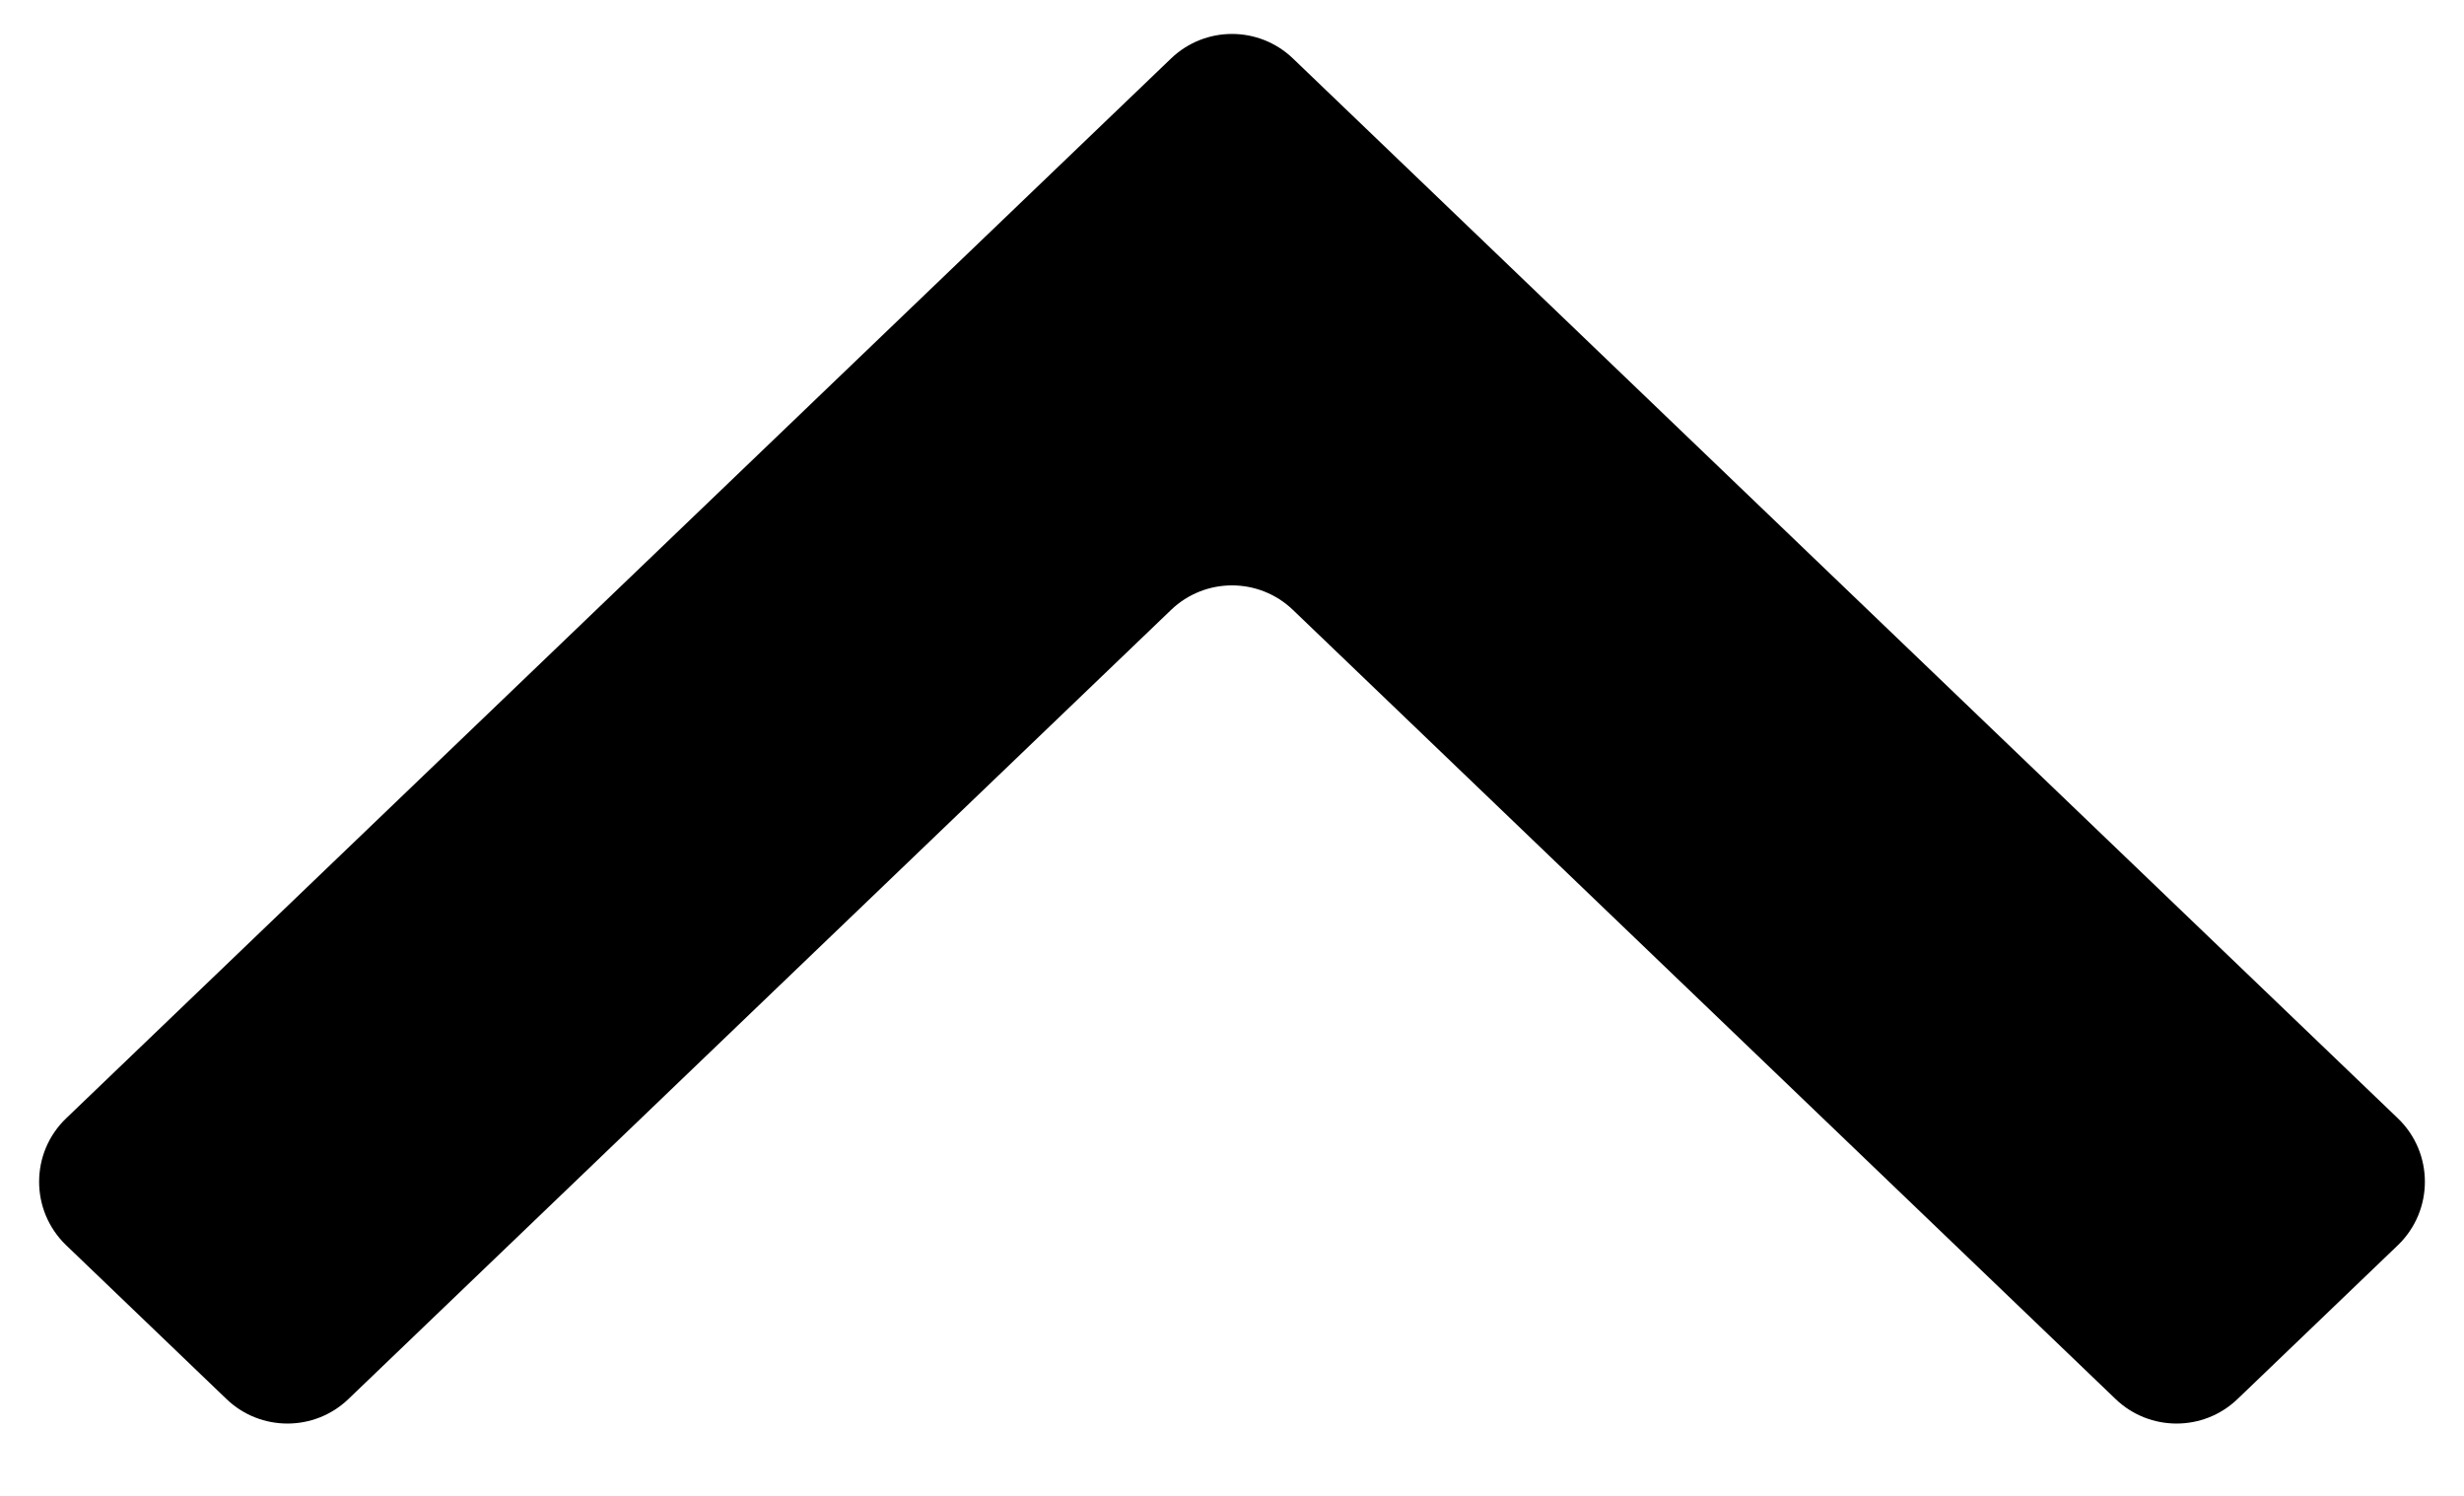 <svg width="28" height="17" viewBox="0 0 28 17" fill="none" xmlns="http://www.w3.org/2000/svg">
<path d="M14.692 6.931C14.305 6.56 13.695 6.56 13.308 6.931L3.959 15.9C3.572 16.271 2.961 16.271 2.574 15.9L0.752 14.152C0.342 13.758 0.342 13.102 0.752 12.709L13.308 0.664C13.695 0.293 14.305 0.293 14.692 0.664L27.248 12.709C27.658 13.102 27.658 13.758 27.248 14.152L25.426 15.9C25.039 16.271 24.428 16.271 24.041 15.9L14.692 6.931Z" fill="black"/>
</svg>
